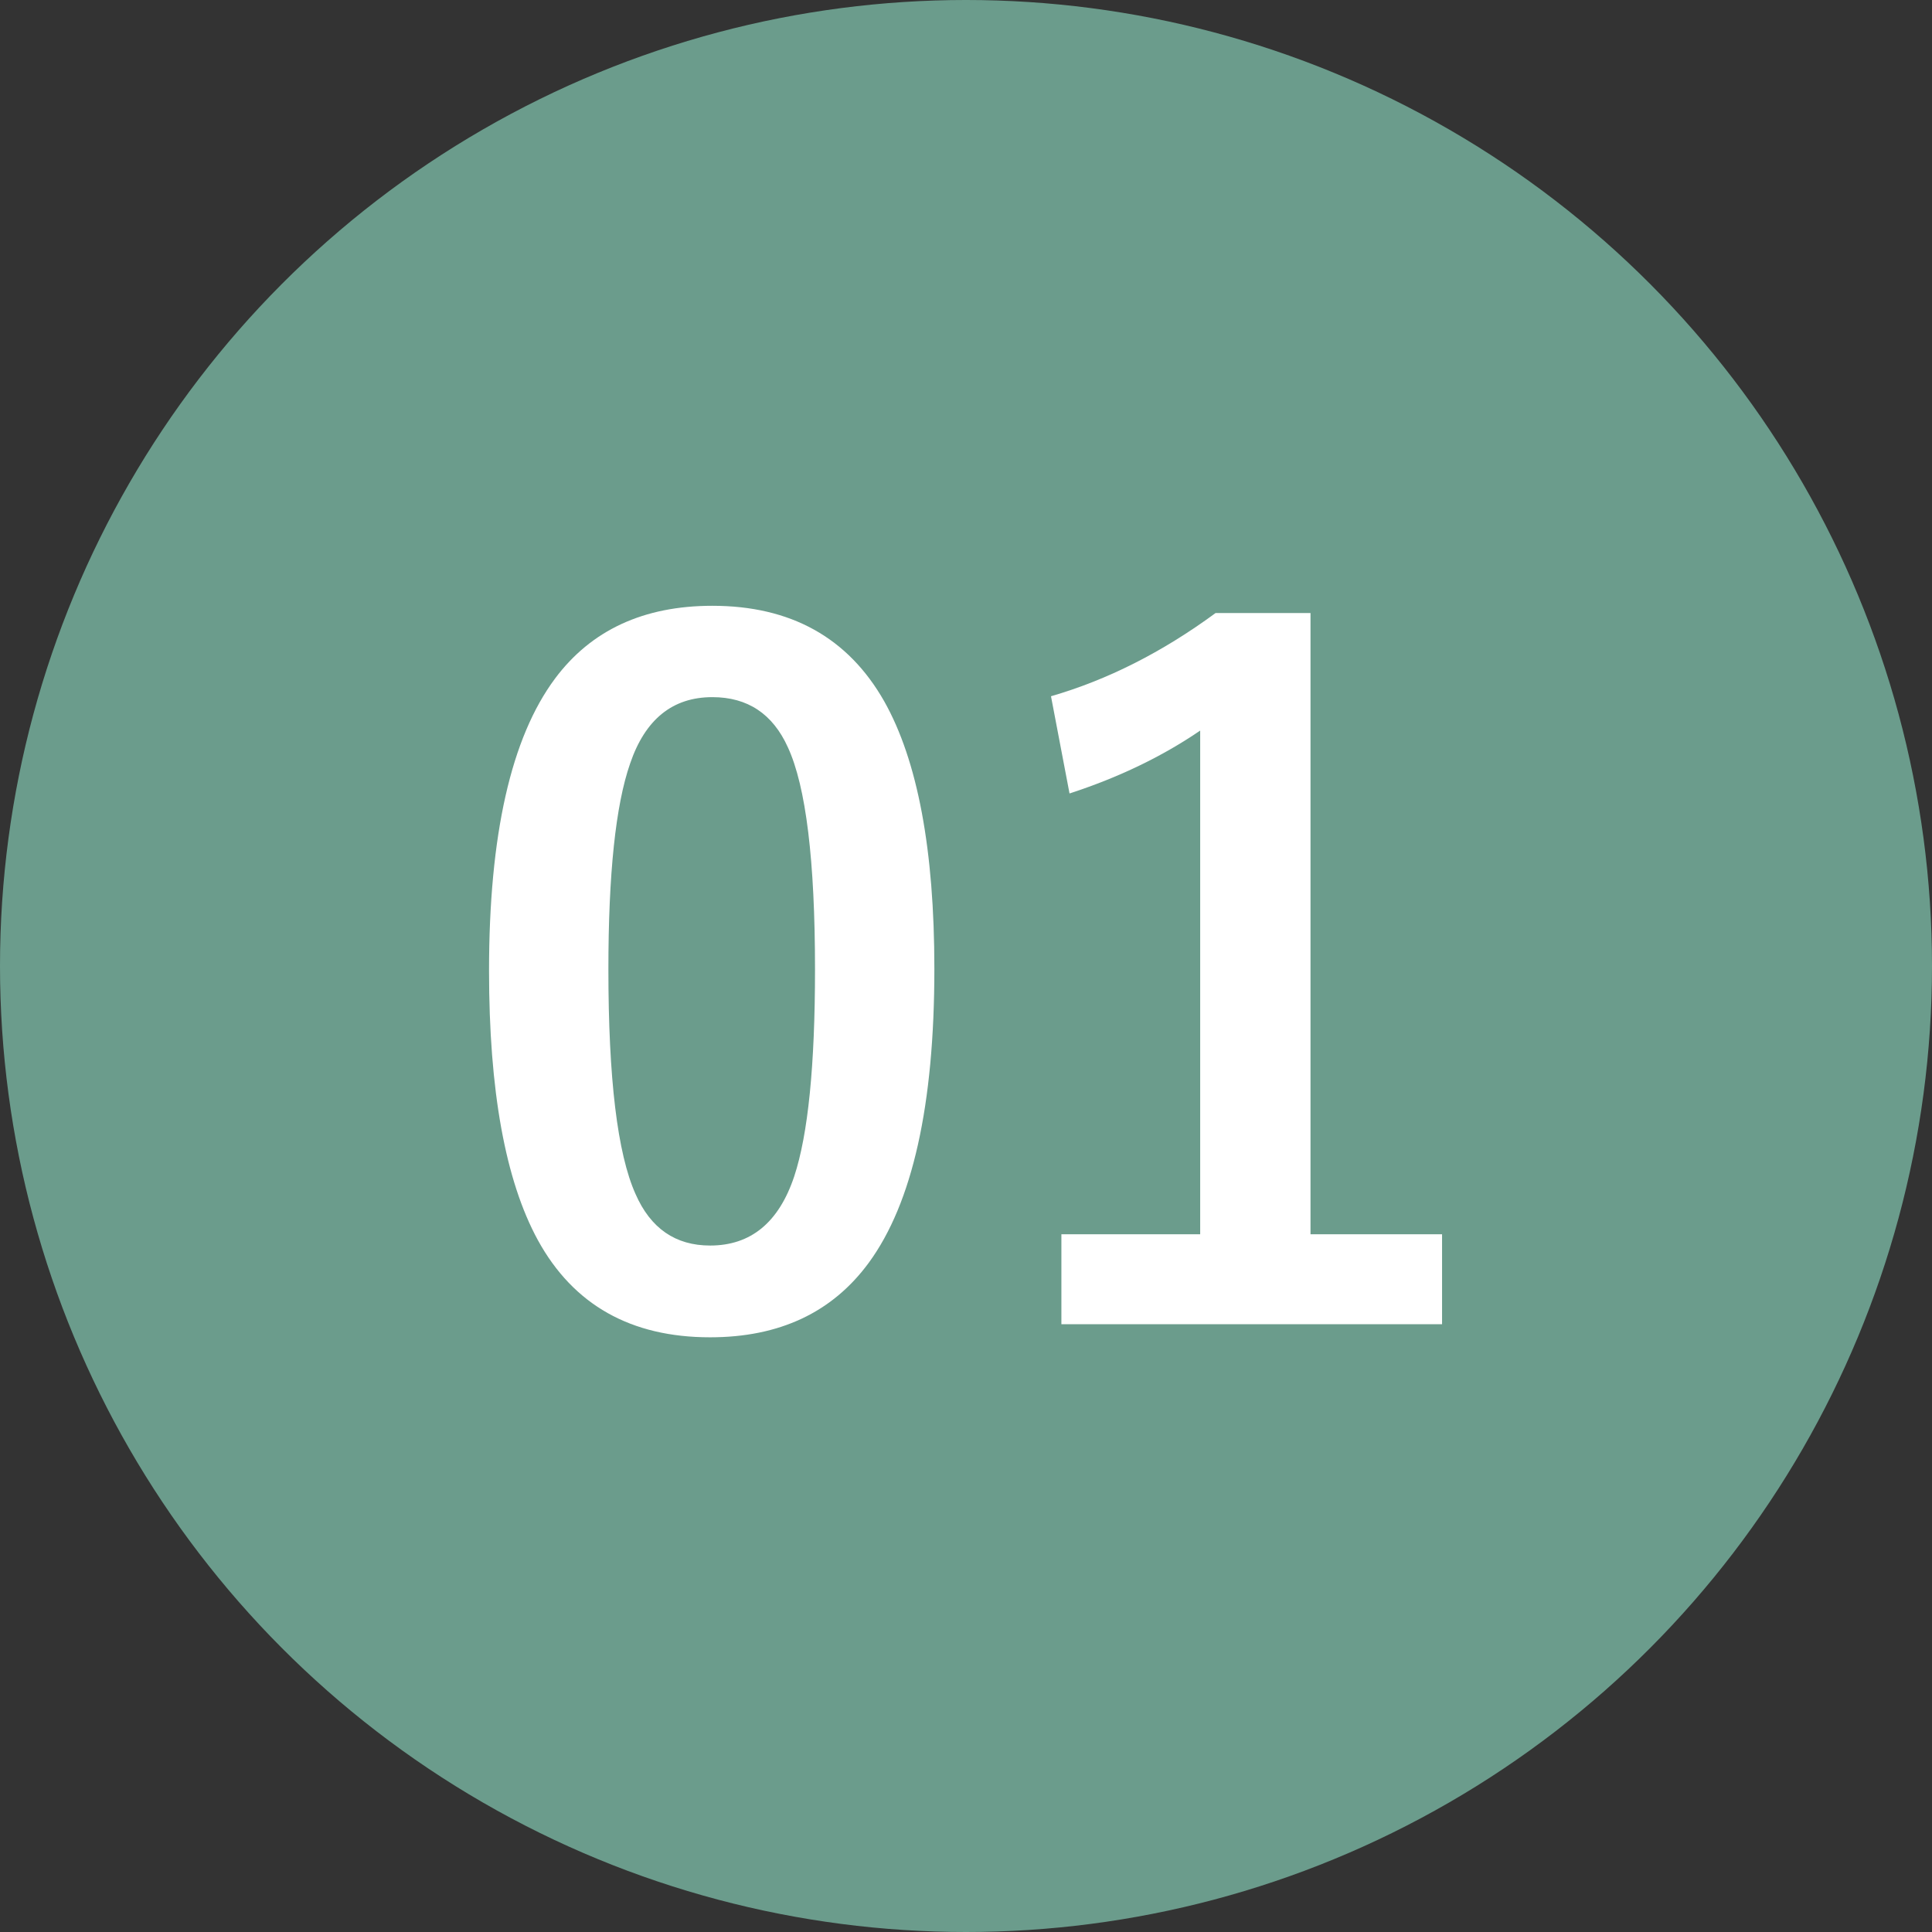 <?xml version="1.0" encoding="utf-8"?>
<!-- Generator: Adobe Illustrator 16.0.0, SVG Export Plug-In . SVG Version: 6.00 Build 0)  -->
<!DOCTYPE svg PUBLIC "-//W3C//DTD SVG 1.1//EN" "http://www.w3.org/Graphics/SVG/1.1/DTD/svg11.dtd">
<svg version="1.1" id="レイヤー_1" xmlns="http://www.w3.org/2000/svg" xmlns:xlink="http://www.w3.org/1999/xlink" x="0px"
	 y="0px" width="75.058px" height="75.059px" viewBox="0 0 75.058 75.059" enable-background="new 0 0 75.058 75.059"
	 xml:space="preserve">
<rect x="0" y="0" width="75.058" height="75.059" fill="#333333" stroke="none"/>
<g>
	<circle fill="#6B9C8C" cx="56.061" cy="615.791" r="37.529"/>
	<g>
		<path fill="#FFFFFF" d="M46.206,601.796c3.044,0,5.27,1.236,6.675,3.706c1.3,2.308,1.95,5.773,1.95,10.398
			c0,5.293-0.85,9.099-2.547,11.417c-1.417,1.932-3.472,2.898-6.165,2.898c-3.08,0-5.311-1.259-6.692-3.776
			c-1.265-2.319-1.897-5.809-1.897-10.469c0-5.27,0.855-9.052,2.564-11.347C41.499,602.739,43.537,601.796,46.206,601.796z
			 M46.206,605.345c-1.545,0-2.611,0.86-3.196,2.581c-0.562,1.616-0.843,4.28-0.843,7.992c0,4.251,0.351,7.16,1.054,8.729
			c0.585,1.335,1.552,2.002,2.898,2.002c1.581,0,2.669-0.896,3.267-2.687c0.539-1.628,0.808-4.31,0.808-8.045
			c0-4.227-0.351-7.102-1.054-8.624C48.554,605.994,47.576,605.345,46.206,605.345z"/>
		<path fill="#FFFFFF" d="M58.414,609.384c0.328-2.588,1.353-4.549,3.074-5.884c1.451-1.136,3.249-1.704,5.392-1.704
			c2.682,0,4.754,0.727,6.218,2.179c1.323,1.3,1.984,3.038,1.984,5.216c0,1.64-0.456,3.18-1.369,4.62
			c-0.82,1.288-2.213,2.845-4.181,4.672c-3.466,3.104-5.696,5.645-6.692,7.623h12.348v3.601h-17.02v-3.196
			c1.557-3.256,4.174-6.651,7.852-10.188c1.873-1.804,3.098-3.221,3.671-4.251c0.479-0.854,0.72-1.826,0.72-2.916
			c0-1.275-0.369-2.254-1.106-2.933c-0.632-0.586-1.464-0.878-2.494-0.878c-2.377,0-3.677,1.656-3.899,4.971L58.414,609.384z"/>
	</g>
</g>
<g>
	<circle fill="#6B9C8C" cx="37.529" cy="37.529" r="37.529"/>
	<g>
		<path fill="#FFFFFF" d="M27.675,23.535c3.044,0,5.27,1.236,6.675,3.707c1.3,2.307,1.95,5.773,1.95,10.398
			c0,5.293-0.85,9.098-2.547,11.416c-1.417,1.932-3.472,2.898-6.165,2.898c-3.08,0-5.311-1.258-6.692-3.775
			c-1.265-2.32-1.897-5.809-1.897-10.469c0-5.27,0.855-9.053,2.564-11.348C22.968,24.479,25.005,23.535,27.675,23.535z
			 M27.675,27.084c-1.545,0-2.611,0.861-3.196,2.582c-0.562,1.615-0.843,4.279-0.843,7.992c0,4.25,0.351,7.16,1.054,8.729
			c0.585,1.336,1.552,2.002,2.898,2.002c1.581,0,2.669-0.895,3.267-2.686c0.539-1.629,0.808-4.311,0.808-8.045
			c0-4.227-0.351-7.102-1.054-8.625C30.022,27.734,29.045,27.084,27.675,27.084z"/>
		<path fill="#FFFFFF" d="M50.913,23.816v24.135h5.111v3.494H41.235v-3.494h5.392V28.383c-1.476,1.008-3.167,1.822-5.076,2.443
			l-0.72-3.777c2.189-0.633,4.32-1.709,6.393-3.232H50.913z"/>
	</g>
</g>
<g>
	<circle fill="#6B9C8C" cx="56.061" cy="835.414" r="37.529"/>
	<g>
		<path fill="#FFFFFF" d="M46.207,821.42c3.044,0,5.27,1.236,6.675,3.707c1.3,2.307,1.95,5.773,1.95,10.398
			c0,5.293-0.85,9.098-2.547,11.416c-1.417,1.932-3.472,2.898-6.165,2.898c-3.08,0-5.311-1.258-6.692-3.775
			c-1.265-2.32-1.897-5.809-1.897-10.469c0-5.27,0.855-9.053,2.564-11.348C41.5,822.363,43.537,821.42,46.207,821.42z
			 M46.207,824.969c-1.545,0-2.611,0.861-3.196,2.582c-0.562,1.615-0.843,4.279-0.843,7.992c0,4.25,0.351,7.16,1.054,8.729
			c0.585,1.336,1.552,2.002,2.898,2.002c1.581,0,2.669-0.895,3.267-2.686c0.539-1.629,0.808-4.311,0.808-8.045
			c0-4.227-0.351-7.102-1.054-8.625C48.554,825.619,47.577,824.969,46.207,824.969z"/>
		<path fill="#FFFFFF" d="M58.256,827.34c0.55-2.037,1.639-3.57,3.267-4.602c1.393-0.879,3.074-1.318,5.041-1.318
			c2.646,0,4.736,0.738,6.271,2.215c1.312,1.252,1.968,2.816,1.968,4.689c0,1.744-0.521,3.178-1.564,4.303
			c-0.925,0.984-2.154,1.609-3.688,1.879v0.246c1.979,0.422,3.471,1.301,4.479,2.635c0.878,1.16,1.317,2.588,1.317,4.285
			c0,2.6-0.913,4.662-2.74,6.184c-1.581,1.322-3.595,1.984-6.042,1.984c-4.648,0-7.559-2.025-8.729-6.078l4.409-1.299
			c0.327,1.463,0.871,2.494,1.633,3.092c0.656,0.527,1.539,0.789,2.652,0.789c1.393,0,2.465-0.461,3.215-1.387
			c0.667-0.82,1-1.902,1-3.25c0-3.312-1.773-4.971-5.321-4.971h-2.091v-3.67h1.897c3.36,0,5.041-1.441,5.041-4.32
			c0-1.324-0.387-2.32-1.159-2.986c-0.656-0.574-1.528-0.861-2.617-0.861c-1.066,0-1.938,0.352-2.617,1.055
			c-0.633,0.654-1.03,1.562-1.194,2.723L58.256,827.34z"/>
	</g>
</g>
</svg>
